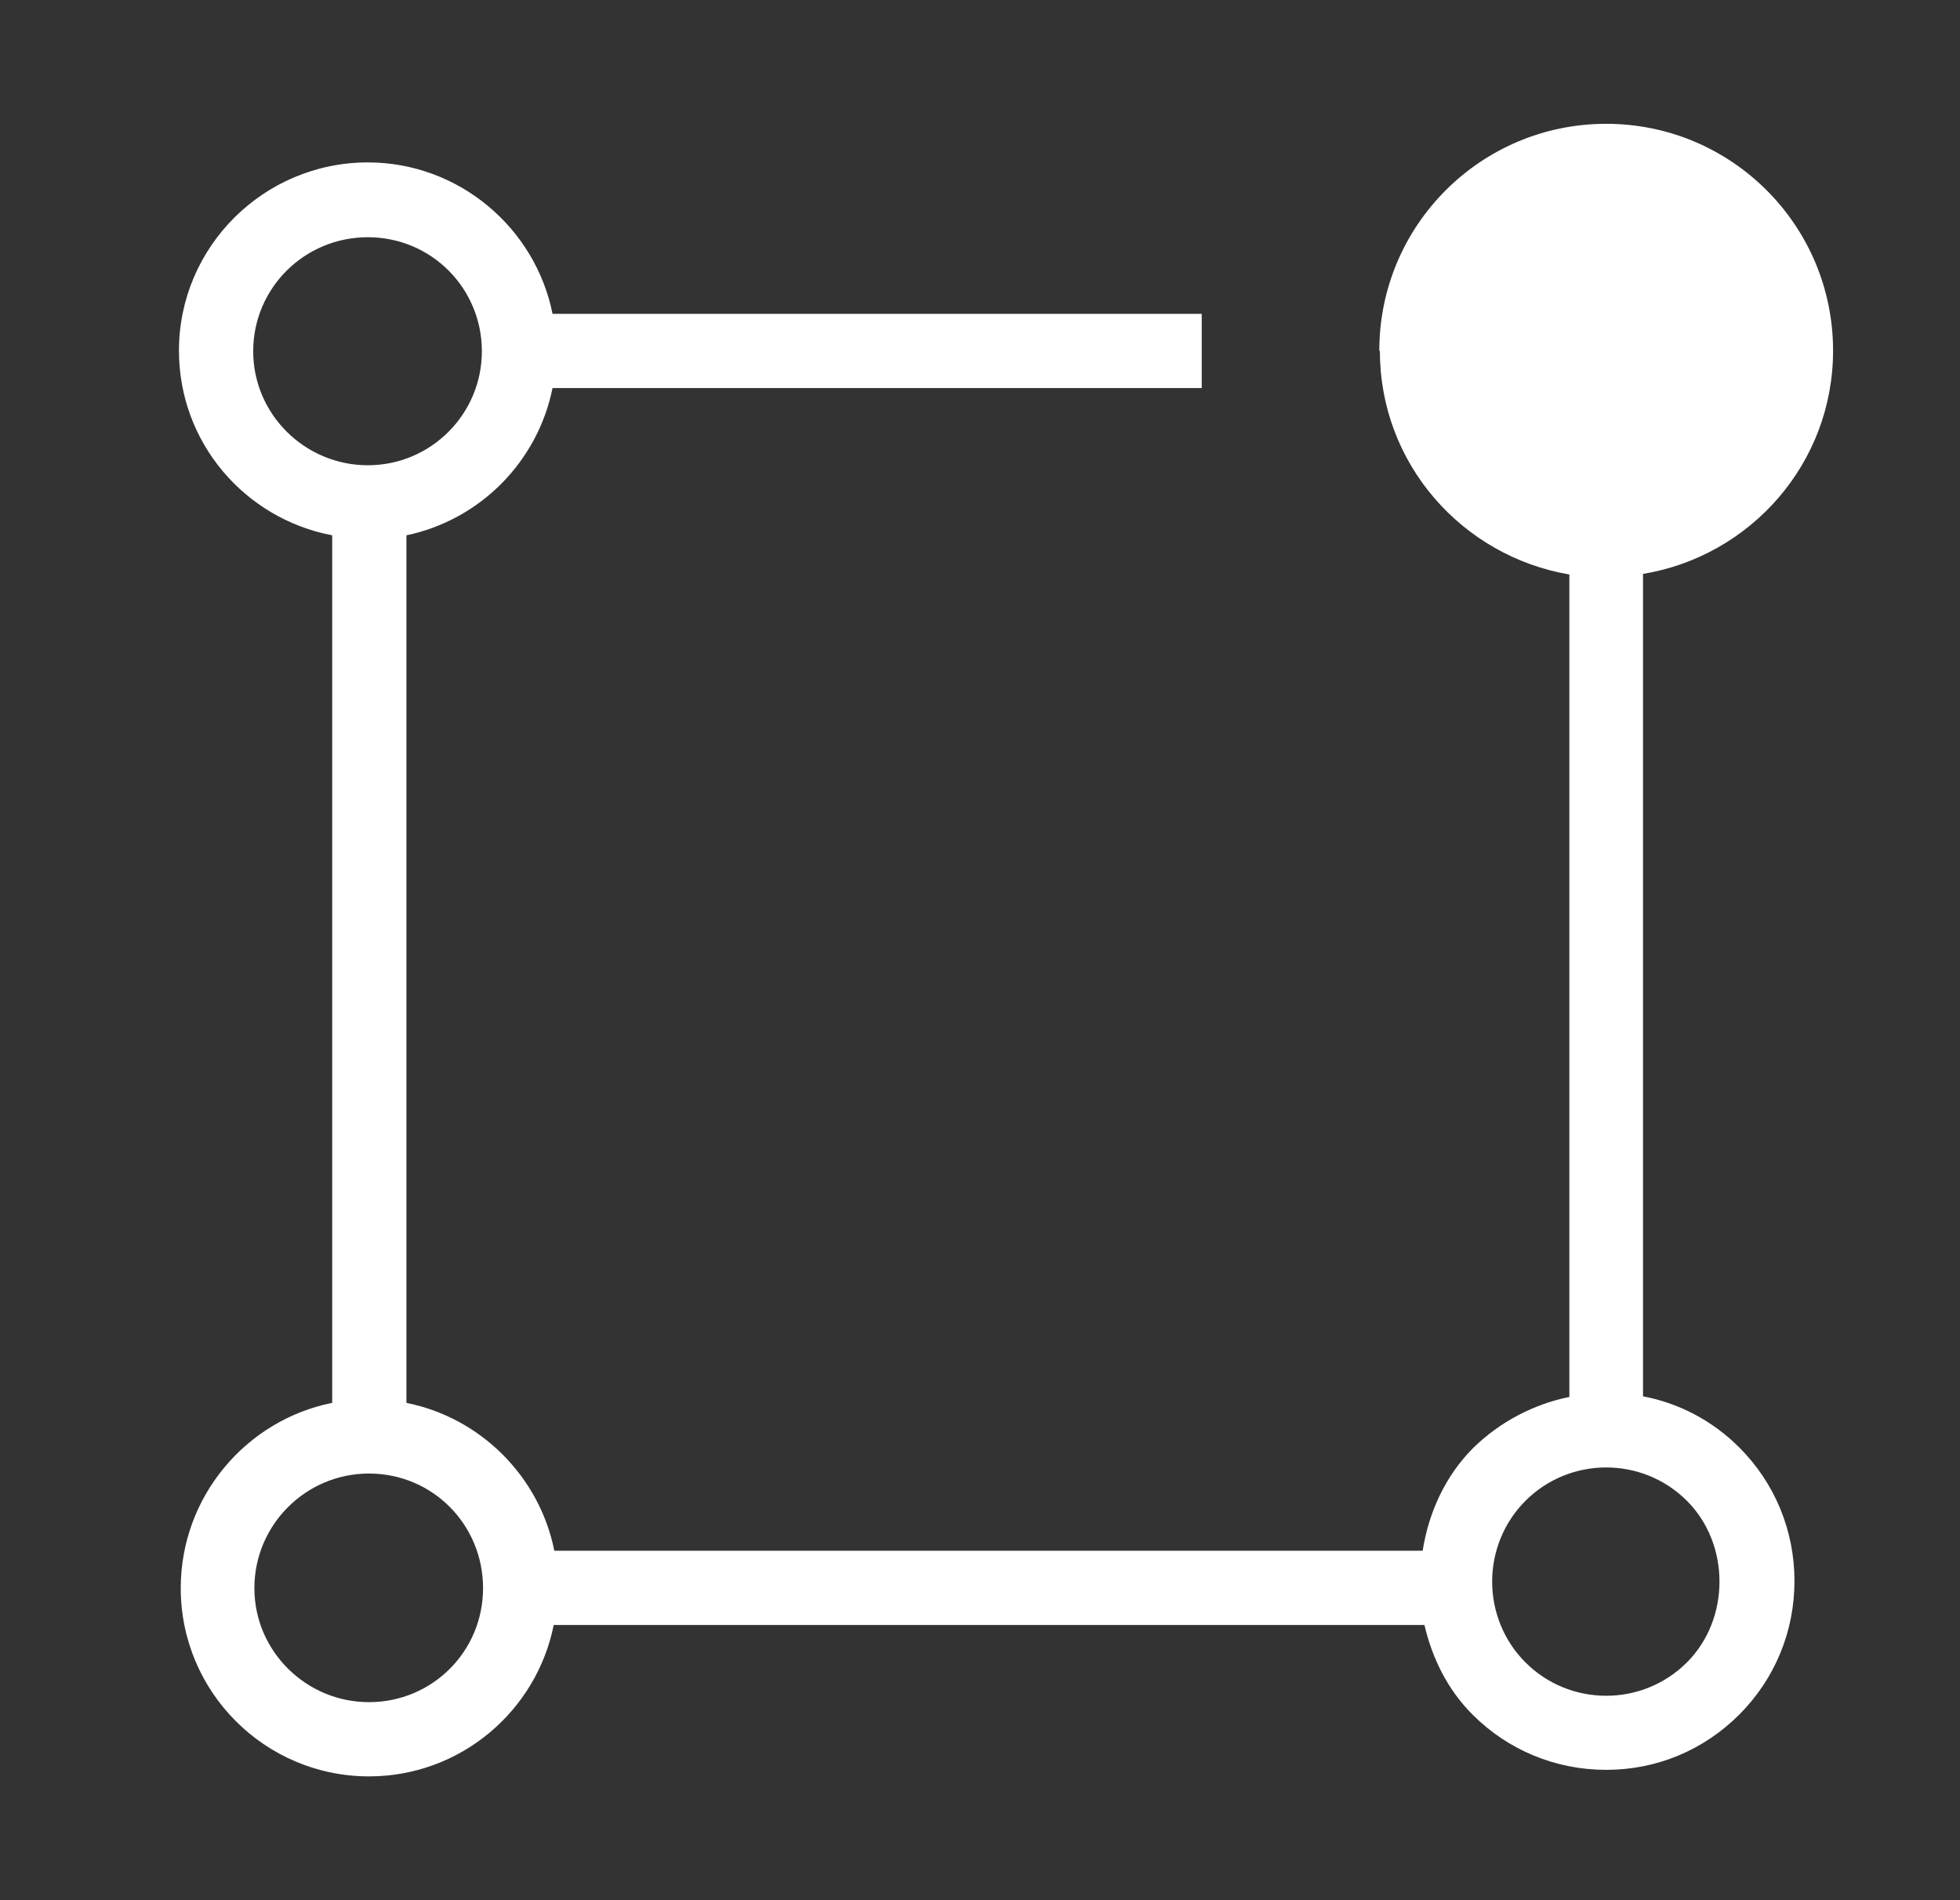 <svg width="33" height="32" viewBox="0 0 33 32" fill="none" xmlns="http://www.w3.org/2000/svg">
<rect x="0" y="0" width="33" height="32" fill="#333333" stroke="none"/>
<path d="M23.233 5.915C23.233 7.805 24.613 9.365 26.423 9.675L26.423 23.525C25.833 23.645 25.263 23.935 24.803 24.385C24.333 24.855 24.053 25.475 23.953 26.115L9.333 26.115C9.083 24.865 8.093 23.875 6.843 23.625L6.843 9.015C8.083 8.755 9.053 7.775 9.303 6.535L20.233 6.535L20.233 5.285L9.303 5.285C9.013 3.835 7.723 2.735 6.193 2.735C4.443 2.735 3.013 4.155 3.013 5.905C3.013 7.455 4.123 8.735 5.593 9.015L5.593 23.625C4.143 23.915 3.043 25.205 3.043 26.745C3.043 28.495 4.463 29.915 6.213 29.915C7.753 29.915 9.033 28.815 9.323 27.365L23.983 27.365C24.113 27.925 24.373 28.455 24.793 28.875C25.393 29.475 26.193 29.805 27.043 29.805C27.893 29.805 28.683 29.475 29.283 28.875C29.883 28.275 30.213 27.475 30.213 26.625C30.213 25.775 29.883 24.975 29.283 24.375C28.823 23.915 28.253 23.625 27.663 23.515L27.663 9.665C29.473 9.365 30.863 7.805 30.863 5.905C30.863 3.795 29.153 2.085 27.043 2.085C24.933 2.085 23.223 3.795 23.223 5.905L23.233 5.915ZM4.263 5.915C4.263 4.855 5.123 3.995 6.193 3.995C7.263 3.995 8.113 4.855 8.113 5.915C8.113 6.975 7.253 7.835 6.193 7.835C5.133 7.835 4.263 6.975 4.263 5.915ZM6.213 28.665C5.153 28.665 4.283 27.805 4.283 26.745C4.283 25.685 5.143 24.815 6.213 24.815C7.283 24.815 8.133 25.675 8.133 26.745C8.133 27.815 7.273 28.665 6.213 28.665ZM28.403 25.275C29.133 26.005 29.133 27.265 28.403 27.995C27.653 28.745 26.433 28.745 25.683 27.995C25.323 27.635 25.123 27.145 25.123 26.635C25.123 26.125 25.323 25.635 25.683 25.275C26.433 24.525 27.653 24.525 28.403 25.275Z" fill="white"/>
</svg>
